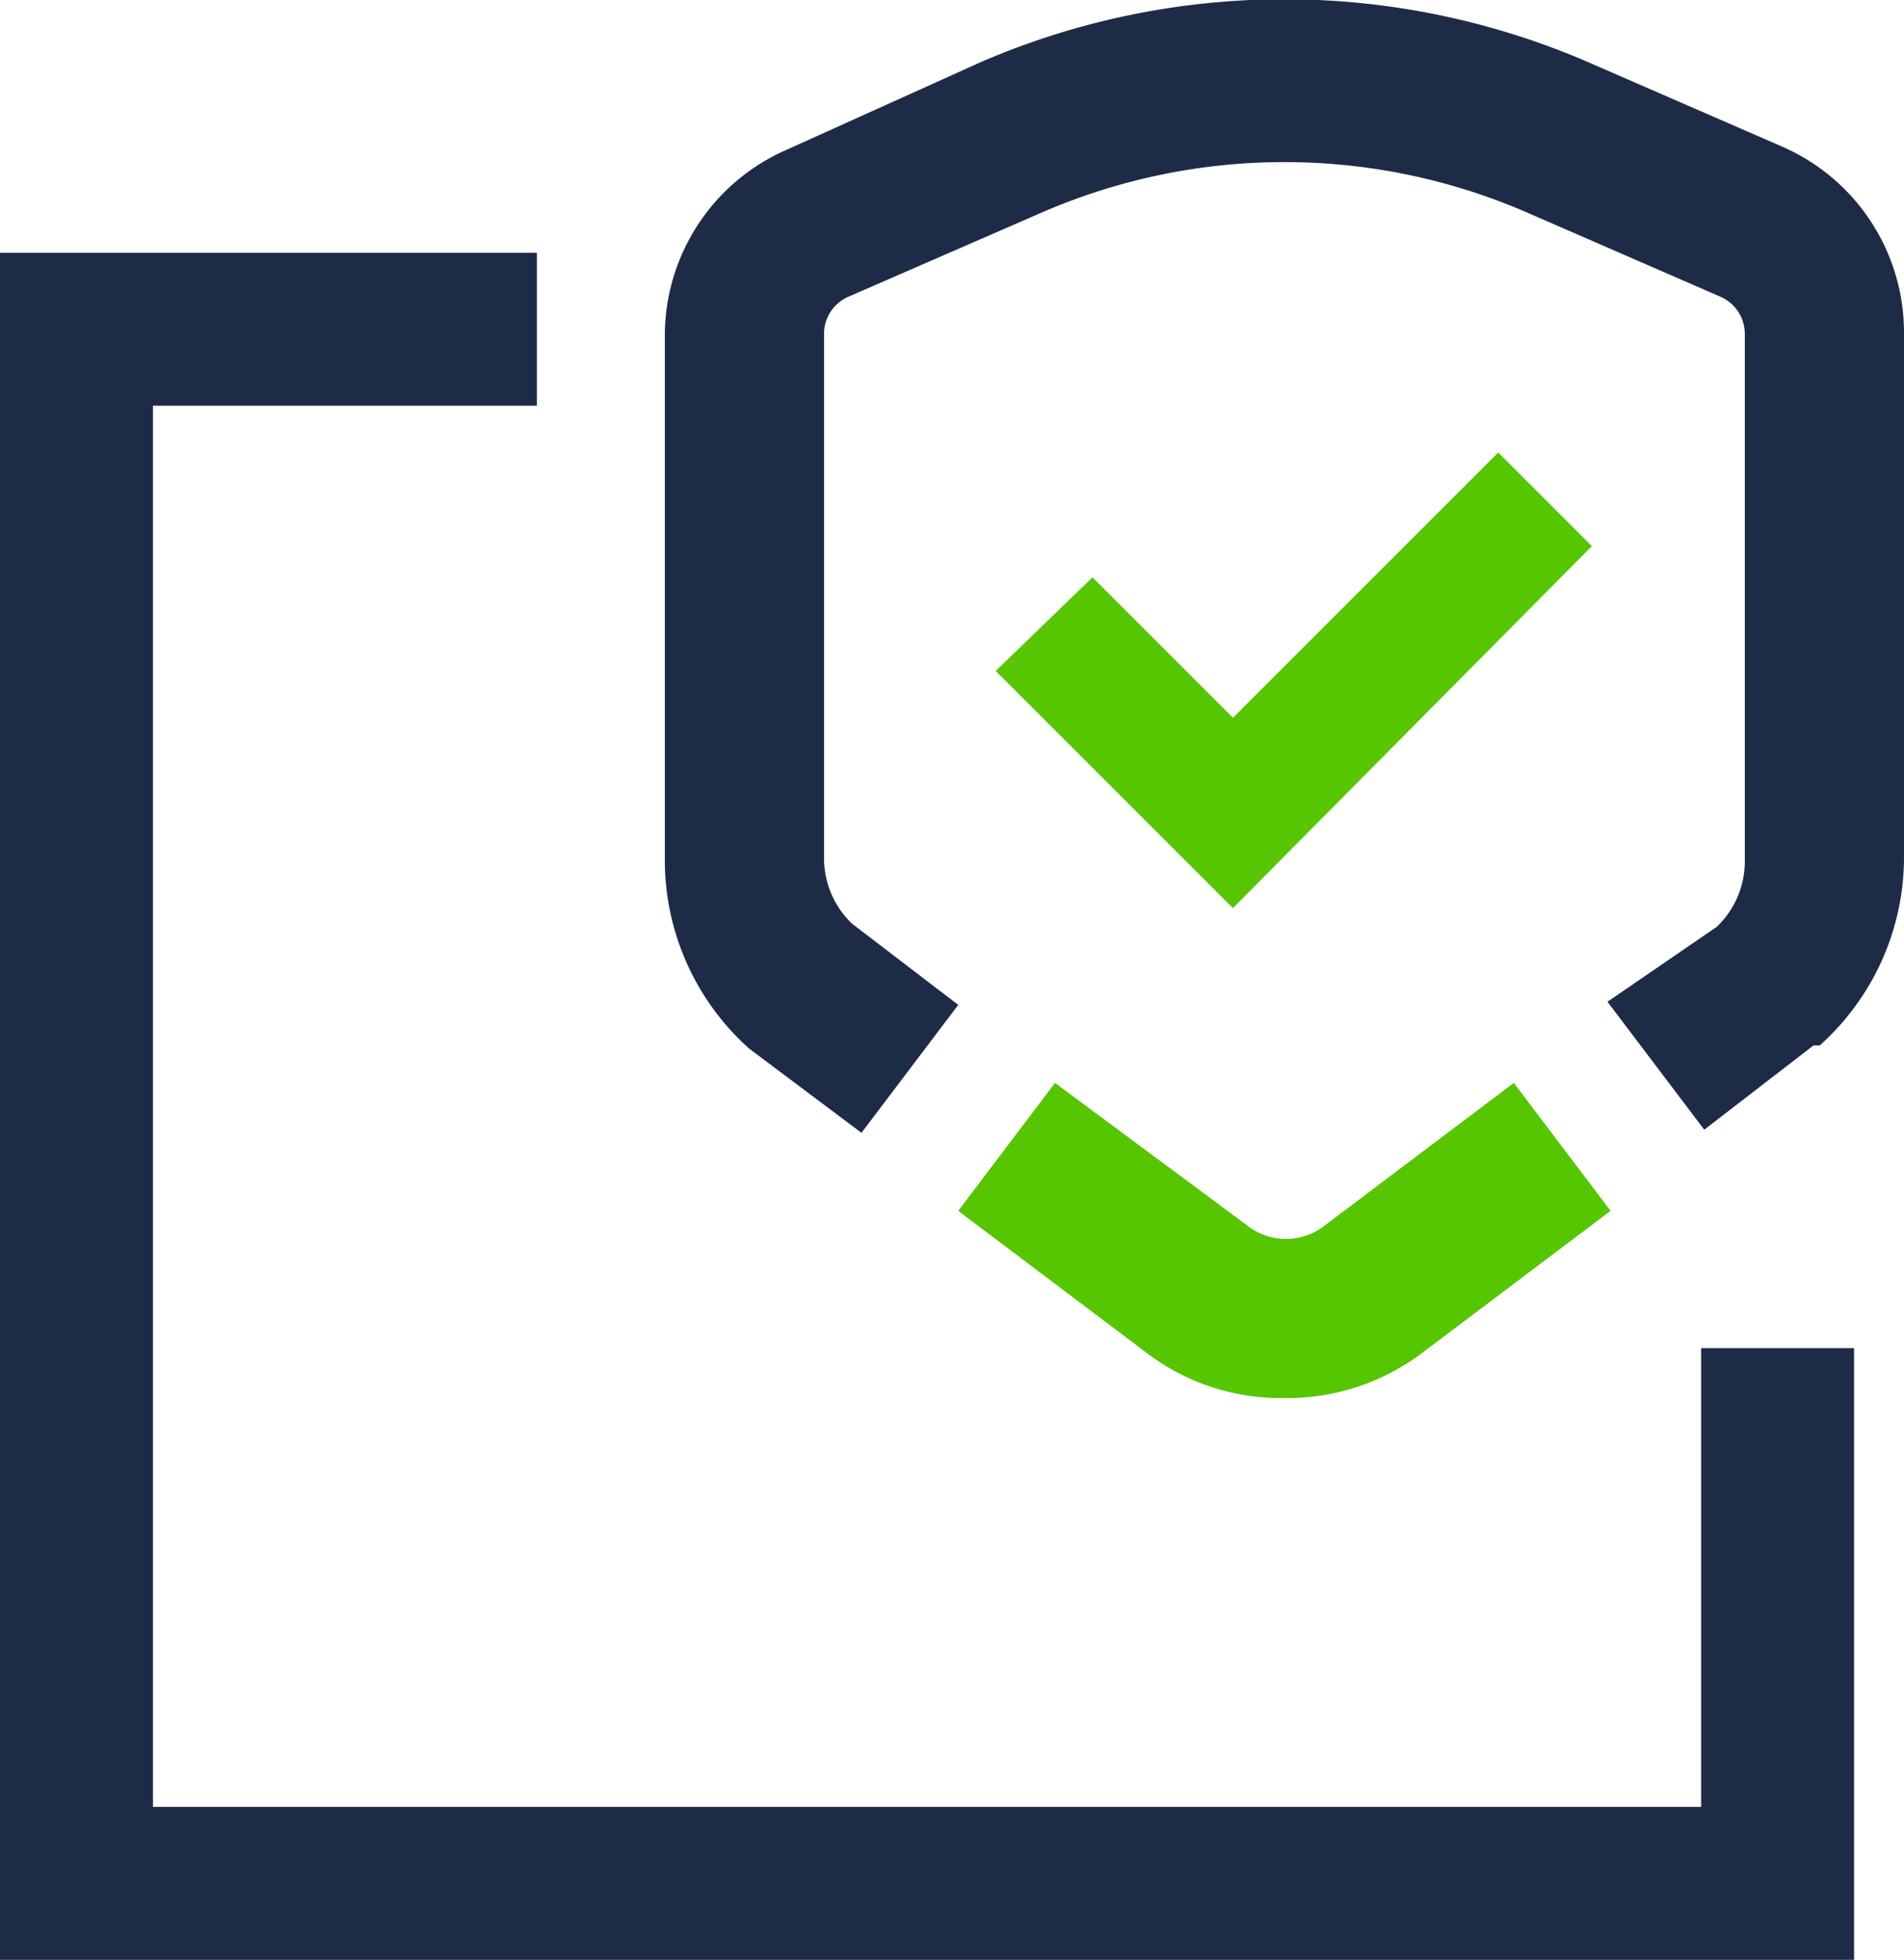 <svg xmlns="http://www.w3.org/2000/svg" viewBox="0 0 61 62.8"><defs><style>.a{fill:#1e2b47;}.b{fill:#56c600;}</style></defs><title>Fichier 1</title><polygon class="a" points="59.4 62.8 0 62.8 0 8.1 17.2 8.1 17.2 13 4.9 13 4.9 57.9 54.5 57.9 54.5 43.2 59.4 43.2 59.4 62.8"/><polygon class="b" points="39.5 29.1 31.9 21.5 35 18.5 39.5 23 48 14.5 51 17.5 39.5 29.1"/><path class="a" d="M27.6,36.3,24,33.6a8.1,8.1,0,0,1-2.7-6V10.7a6.5,6.5,0,0,1,3.9-5.9L31.4,2A24.5,24.5,0,0,1,50.9,2l6.2,2.7a6.5,6.5,0,0,1,3.9,6V27.5a8.1,8.1,0,0,1-2.7,6h-.2l-3.5,2.7-3.1-4.1L55,29.7a2.9,2.9,0,0,0,.9-2.1V10.7a1.3,1.3,0,0,0-.8-1.2L48.9,6.8a19.5,19.5,0,0,0-15.5,0L27.2,9.5a1.3,1.3,0,0,0-.8,1.2V27.5a2.9,2.9,0,0,0,.9,2.1l3.4,2.6Z"/><path class="b" d="M41.1,44.8a7.1,7.1,0,0,1-4.3-1.4l-6.1-4.6,3.1-4.1L40,39.3a2,2,0,0,0,2.4,0l6.1-4.6,3.1,4.1-6.1,4.6A7.2,7.2,0,0,1,41.1,44.8Z"/></svg>